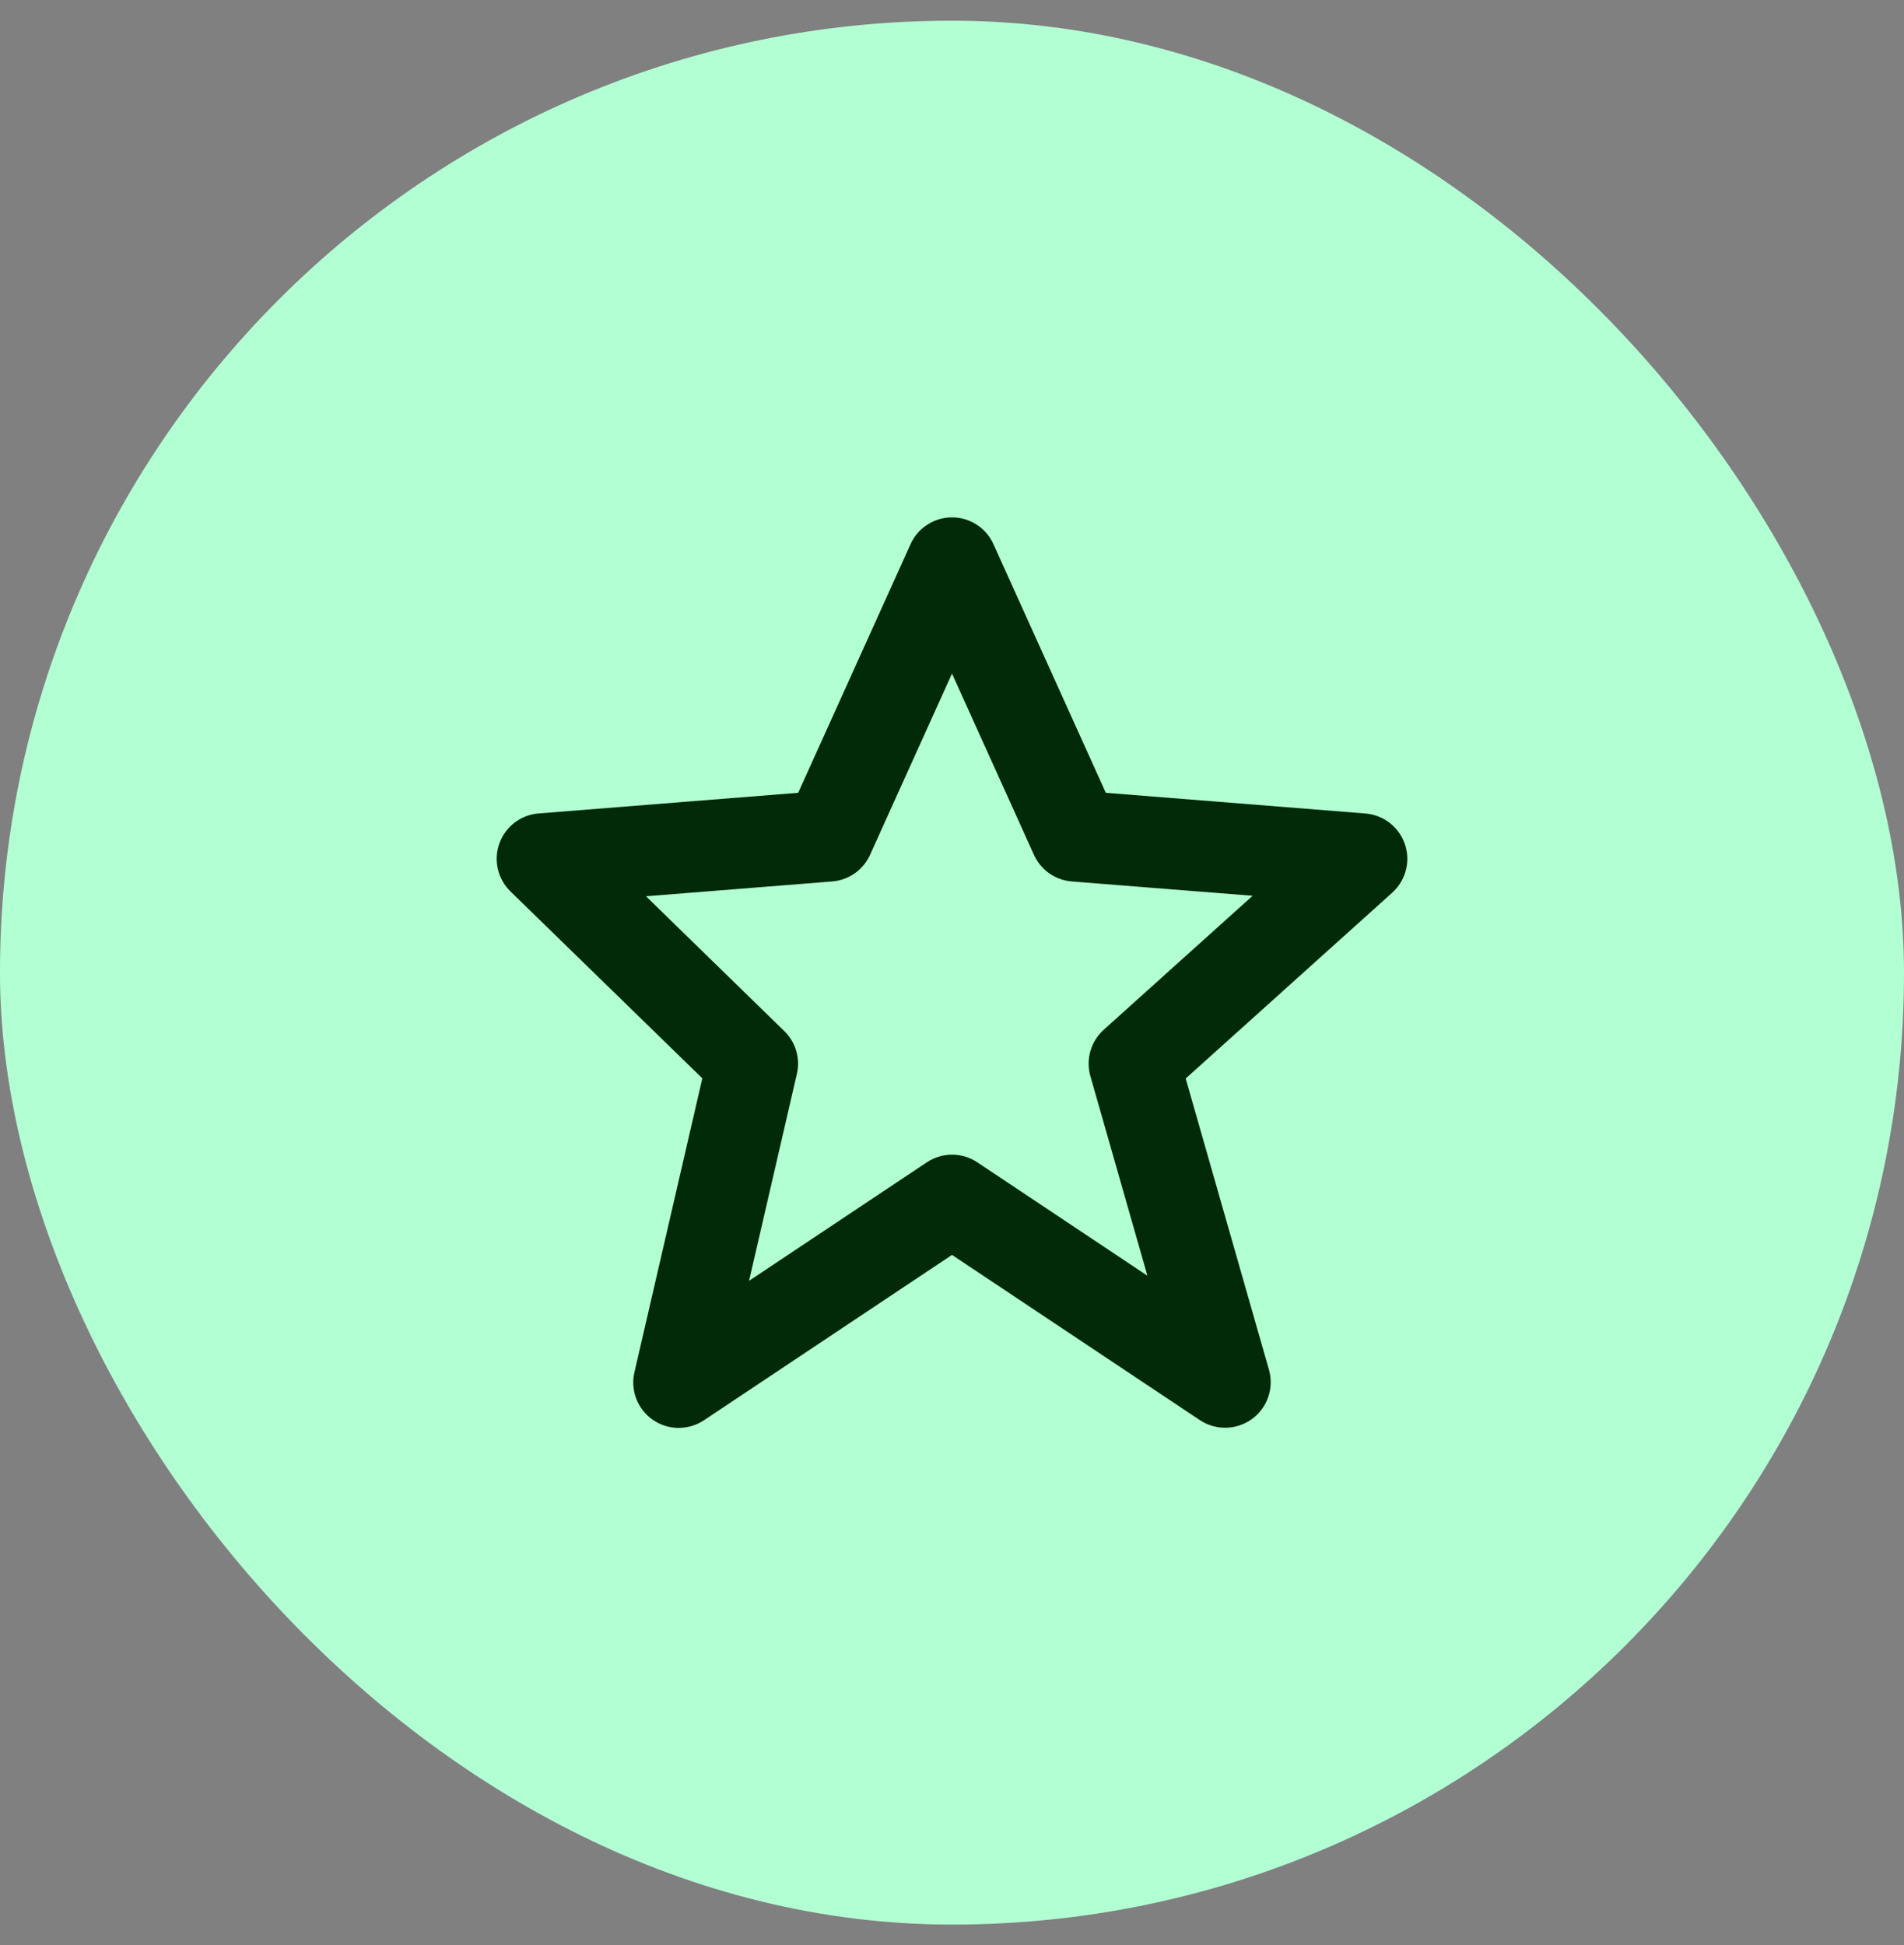 <svg width="46" height="47" viewBox="0 0 46 47" fill="none" xmlns="http://www.w3.org/2000/svg">
<rect x="0" y="0" width="46" height="47" fill="#808080" stroke="none"/>
<rect y="0.5" width="46" height="46" rx="23" fill="#B3FFD4"/>
<path d="M16.968 26.054L15.329 33.15C15.278 33.365 15.293 33.59 15.372 33.796C15.452 34.002 15.591 34.18 15.773 34.305C15.954 34.431 16.17 34.499 16.39 34.5C16.611 34.501 16.827 34.436 17.011 34.313L23 30.32L28.99 34.313C29.177 34.437 29.398 34.501 29.623 34.496C29.848 34.491 30.066 34.417 30.247 34.285C30.429 34.153 30.566 33.968 30.639 33.755C30.713 33.543 30.72 33.313 30.658 33.096L28.646 26.058L33.636 21.568C33.796 21.424 33.91 21.237 33.964 21.029C34.019 20.821 34.011 20.601 33.942 20.398C33.873 20.194 33.745 20.015 33.576 19.883C33.406 19.751 33.201 19.672 32.987 19.655L26.716 19.155L24.002 13.149C23.916 12.956 23.775 12.792 23.597 12.677C23.419 12.561 23.212 12.5 23 12.5C22.788 12.5 22.581 12.561 22.403 12.677C22.225 12.792 22.084 12.956 21.998 13.149L19.284 19.155L13.013 19.654C12.802 19.67 12.601 19.747 12.433 19.875C12.265 20.003 12.137 20.177 12.066 20.376C11.994 20.575 11.981 20.79 12.028 20.996C12.075 21.202 12.181 21.39 12.332 21.538L16.968 26.054ZM20.106 21.297C20.302 21.281 20.491 21.213 20.652 21.1C20.813 20.986 20.941 20.832 21.021 20.652L23 16.274L24.979 20.652C25.06 20.832 25.187 20.986 25.348 21.1C25.509 21.213 25.698 21.281 25.894 21.297L30.263 21.643L26.665 24.881C26.353 25.162 26.229 25.596 26.343 26L27.721 30.823L23.612 28.083C23.431 27.962 23.219 27.898 23.002 27.898C22.785 27.898 22.572 27.962 22.392 28.083L18.097 30.946L19.252 25.947C19.295 25.763 19.289 25.571 19.236 25.39C19.183 25.209 19.084 25.044 18.949 24.913L15.607 21.655L20.106 21.297Z" fill="#002A08"/>
</svg>
